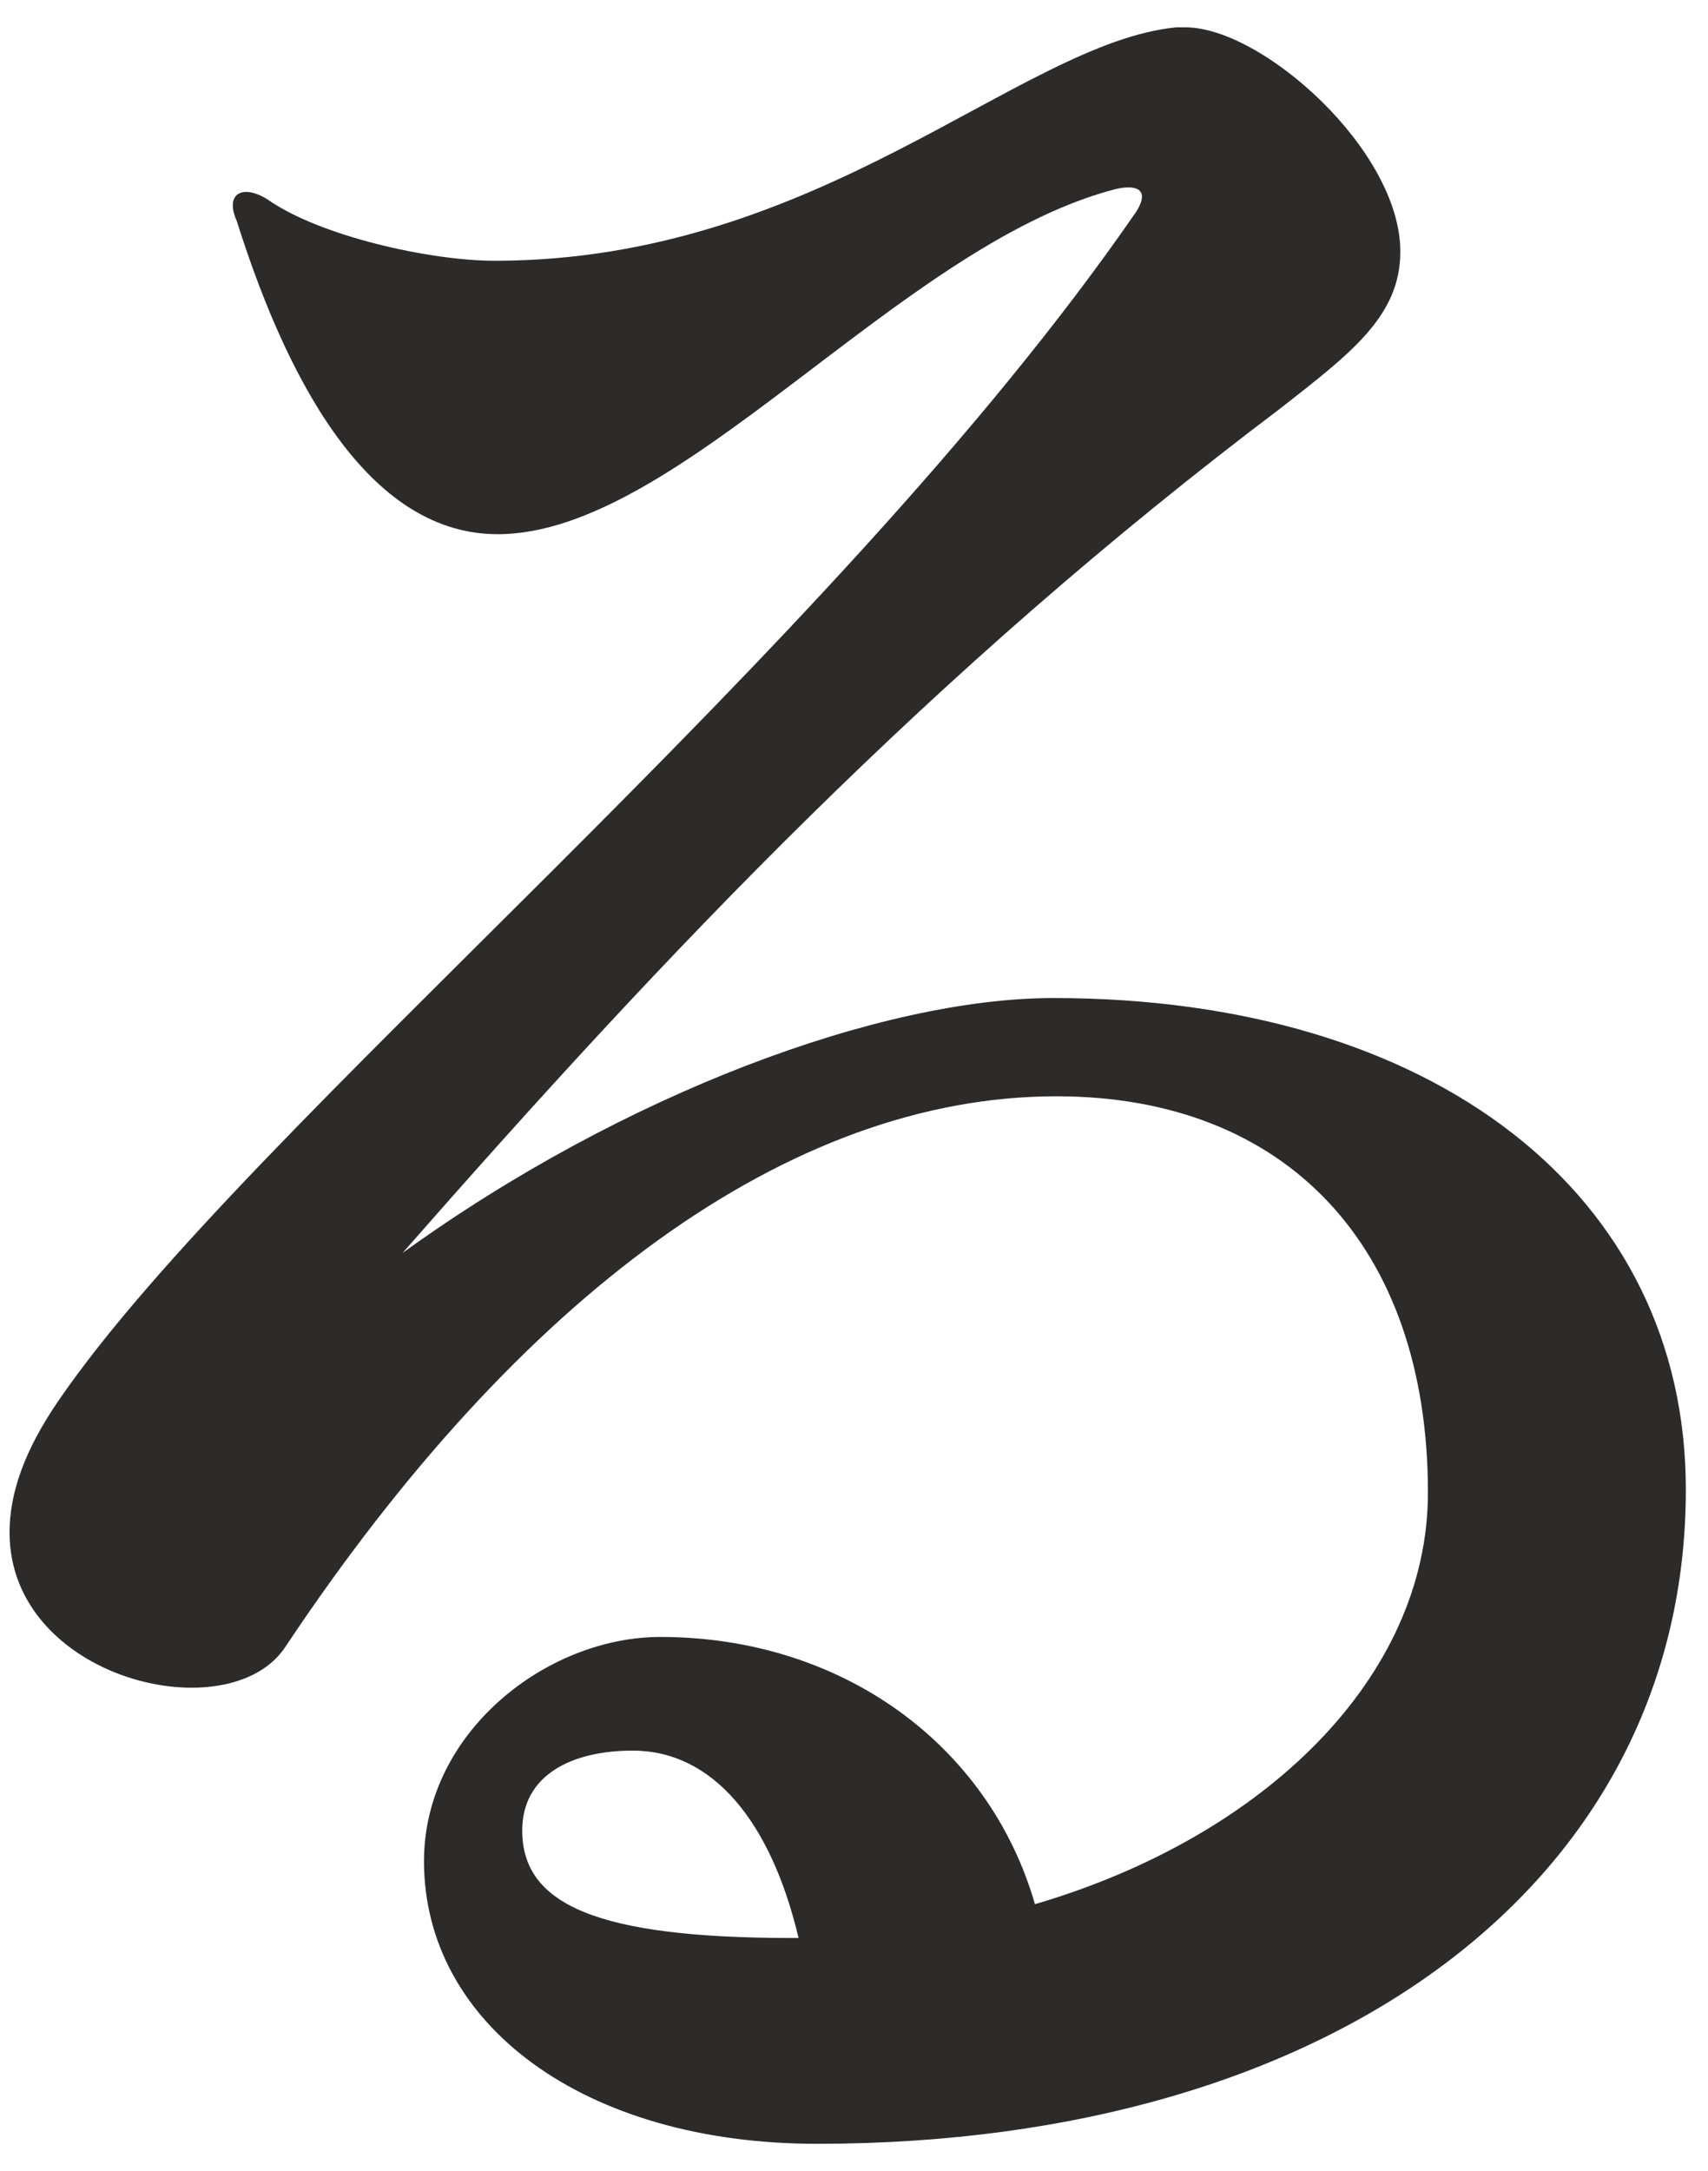 <svg width="37" height="47" fill="none" xmlns="http://www.w3.org/2000/svg"><path d="M36.52 32.25c0 8.446-7.582 14.166-18.822 14.166-5.054 0-8.513-2.594-8.513-6.119 0-2.793 2.66-4.855 5.121-4.855 3.924 0 7.117 2.328 8.114 5.786 4.988-1.463 8.513-4.922 8.513-8.912 0-5.32-3.059-8.58-8.047-8.58-5.786 0-11.64 4.323-16.694 11.905-1.197 1.863-5.985.732-5.985-2.46 0-.865.332-1.796 1.064-2.86C5.328 24.4 17.964 14.226 24.615 4.582c.333-.532-.066-.599-.532-.466-4.656 1.264-9.378 7.45-13.302 7.45-2.66 0-4.456-2.993-5.653-6.784-.266-.599.133-.799.665-.466 1.13.798 3.525 1.33 4.922 1.33 7.05 0 11.373-4.722 14.765-5.054h.2c1.662 0 4.655 2.66 4.655 4.855 0 1.396-1.064 2.194-2.594 3.392-7.582 5.72-13.302 11.772-19.021 18.29 4.788-3.46 10.375-5.52 14.1-5.52 8.246 0 13.7 4.256 13.7 10.64zm-19.354 9.71h.133c-.598-2.528-1.862-4.057-3.591-4.057-1.33 0-2.395.532-2.395 1.729 0 1.596 1.597 2.328 5.853 2.328z" fill="#2D2A2A"/></svg>